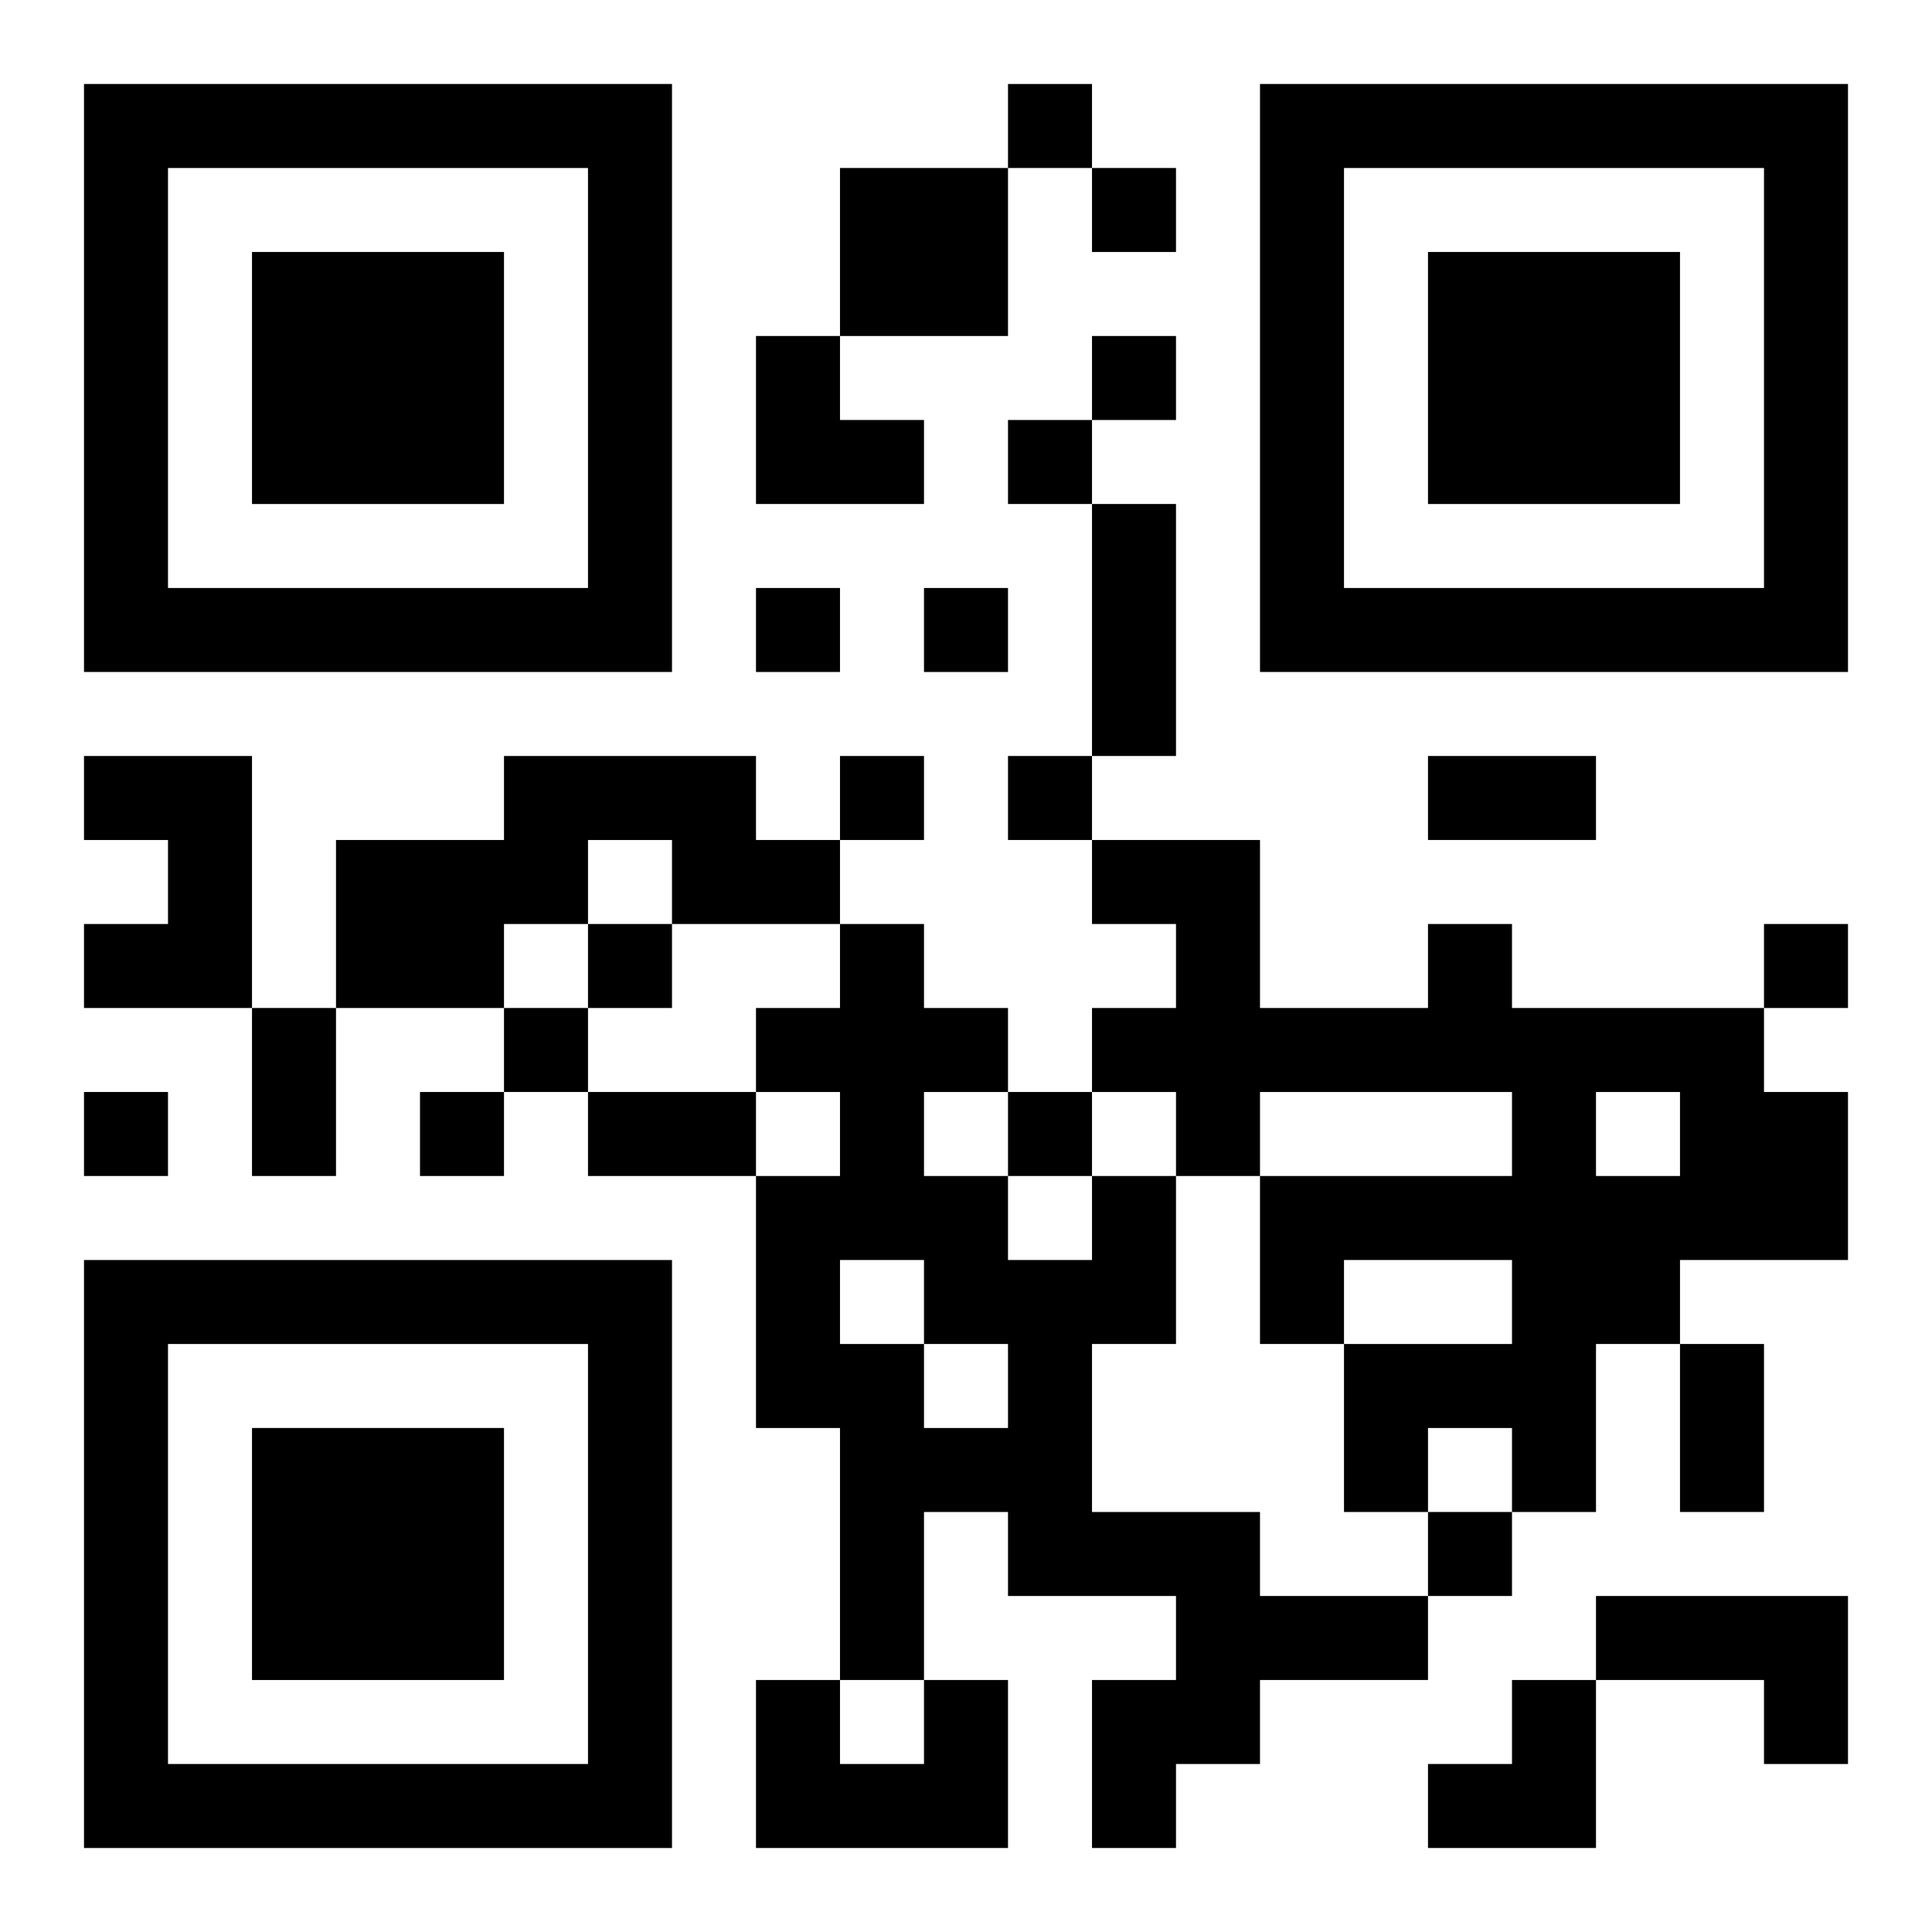 <?xml version="1.0" encoding="UTF-8"?>
<svg width="250" height="250" baseProfile="full" version="1.1" viewBox="-1 -1 23 23" xmlns="http://www.w3.org/2000/svg" xmlns:xlink="http://www.w3.org/1999/xlink"><symbol id="a"><path d="m0 7v7h7v-7h-7zm1 1h5v5h-5v-5zm1 1v3h3v-3h-3z"/></symbol><use y="-7" xlink:href="#a"/><use y="7" xlink:href="#a"/><use x="14" y="-7" xlink:href="#a"/><path d="m9 1h2v2h-2v-2m-9 7h2v3h-2v-1h1v-1h-1v-1m5 0h3v1h1v1h-2v-1h-1v1h-1v1h-2v-2h2v-1m11 2h1v1h3v1h1v2h-2v1h-1v2h-1v-1h-1v1h-1v-2h2v-1h-2v1h-1v-2h3v-1h-3v1h-1v-1h-1v-1h1v-1h-1v-1h2v2h2v-1m2 2v1h1v-1h-1m-6 1h1v2h-1v2h2v1h2v1h-2v1h-1v1h-1v-2h1v-1h-2v-1h-1v2h-1v-3h-1v-3h1v-1h-1v-1h1v-1h1v1h1v1h-1v1h1v1h1v-1m-3 1v1h1v1h1v-1h-1v-1h-1m9 4h3v2h-1v-1h-2v-1m-8 1h1v2h-3v-2h1v1h1v-1m1-19v1h1v-1h-1m1 1v1h1v-1h-1m0 2v1h1v-1h-1m-1 1v1h1v-1h-1m-3 2v1h1v-1h-1m2 0v1h1v-1h-1m-1 2v1h1v-1h-1m2 0v1h1v-1h-1m-5 2v1h1v-1h-1m14 0v1h1v-1h-1m-15 1v1h1v-1h-1m-5 1v1h1v-1h-1m4 0v1h1v-1h-1m7 0v1h1v-1h-1m5 5v1h1v-1h-1m-4-12h1v3h-1v-3m4 3h2v1h-2v-1m-14 3h1v2h-1v-2m4 1h2v1h-2v-1m13 3h1v2h-1v-2m-11-12h1v1h1v1h-2zm8 16m1 0h1v2h-2v-1h1z"/></svg>
